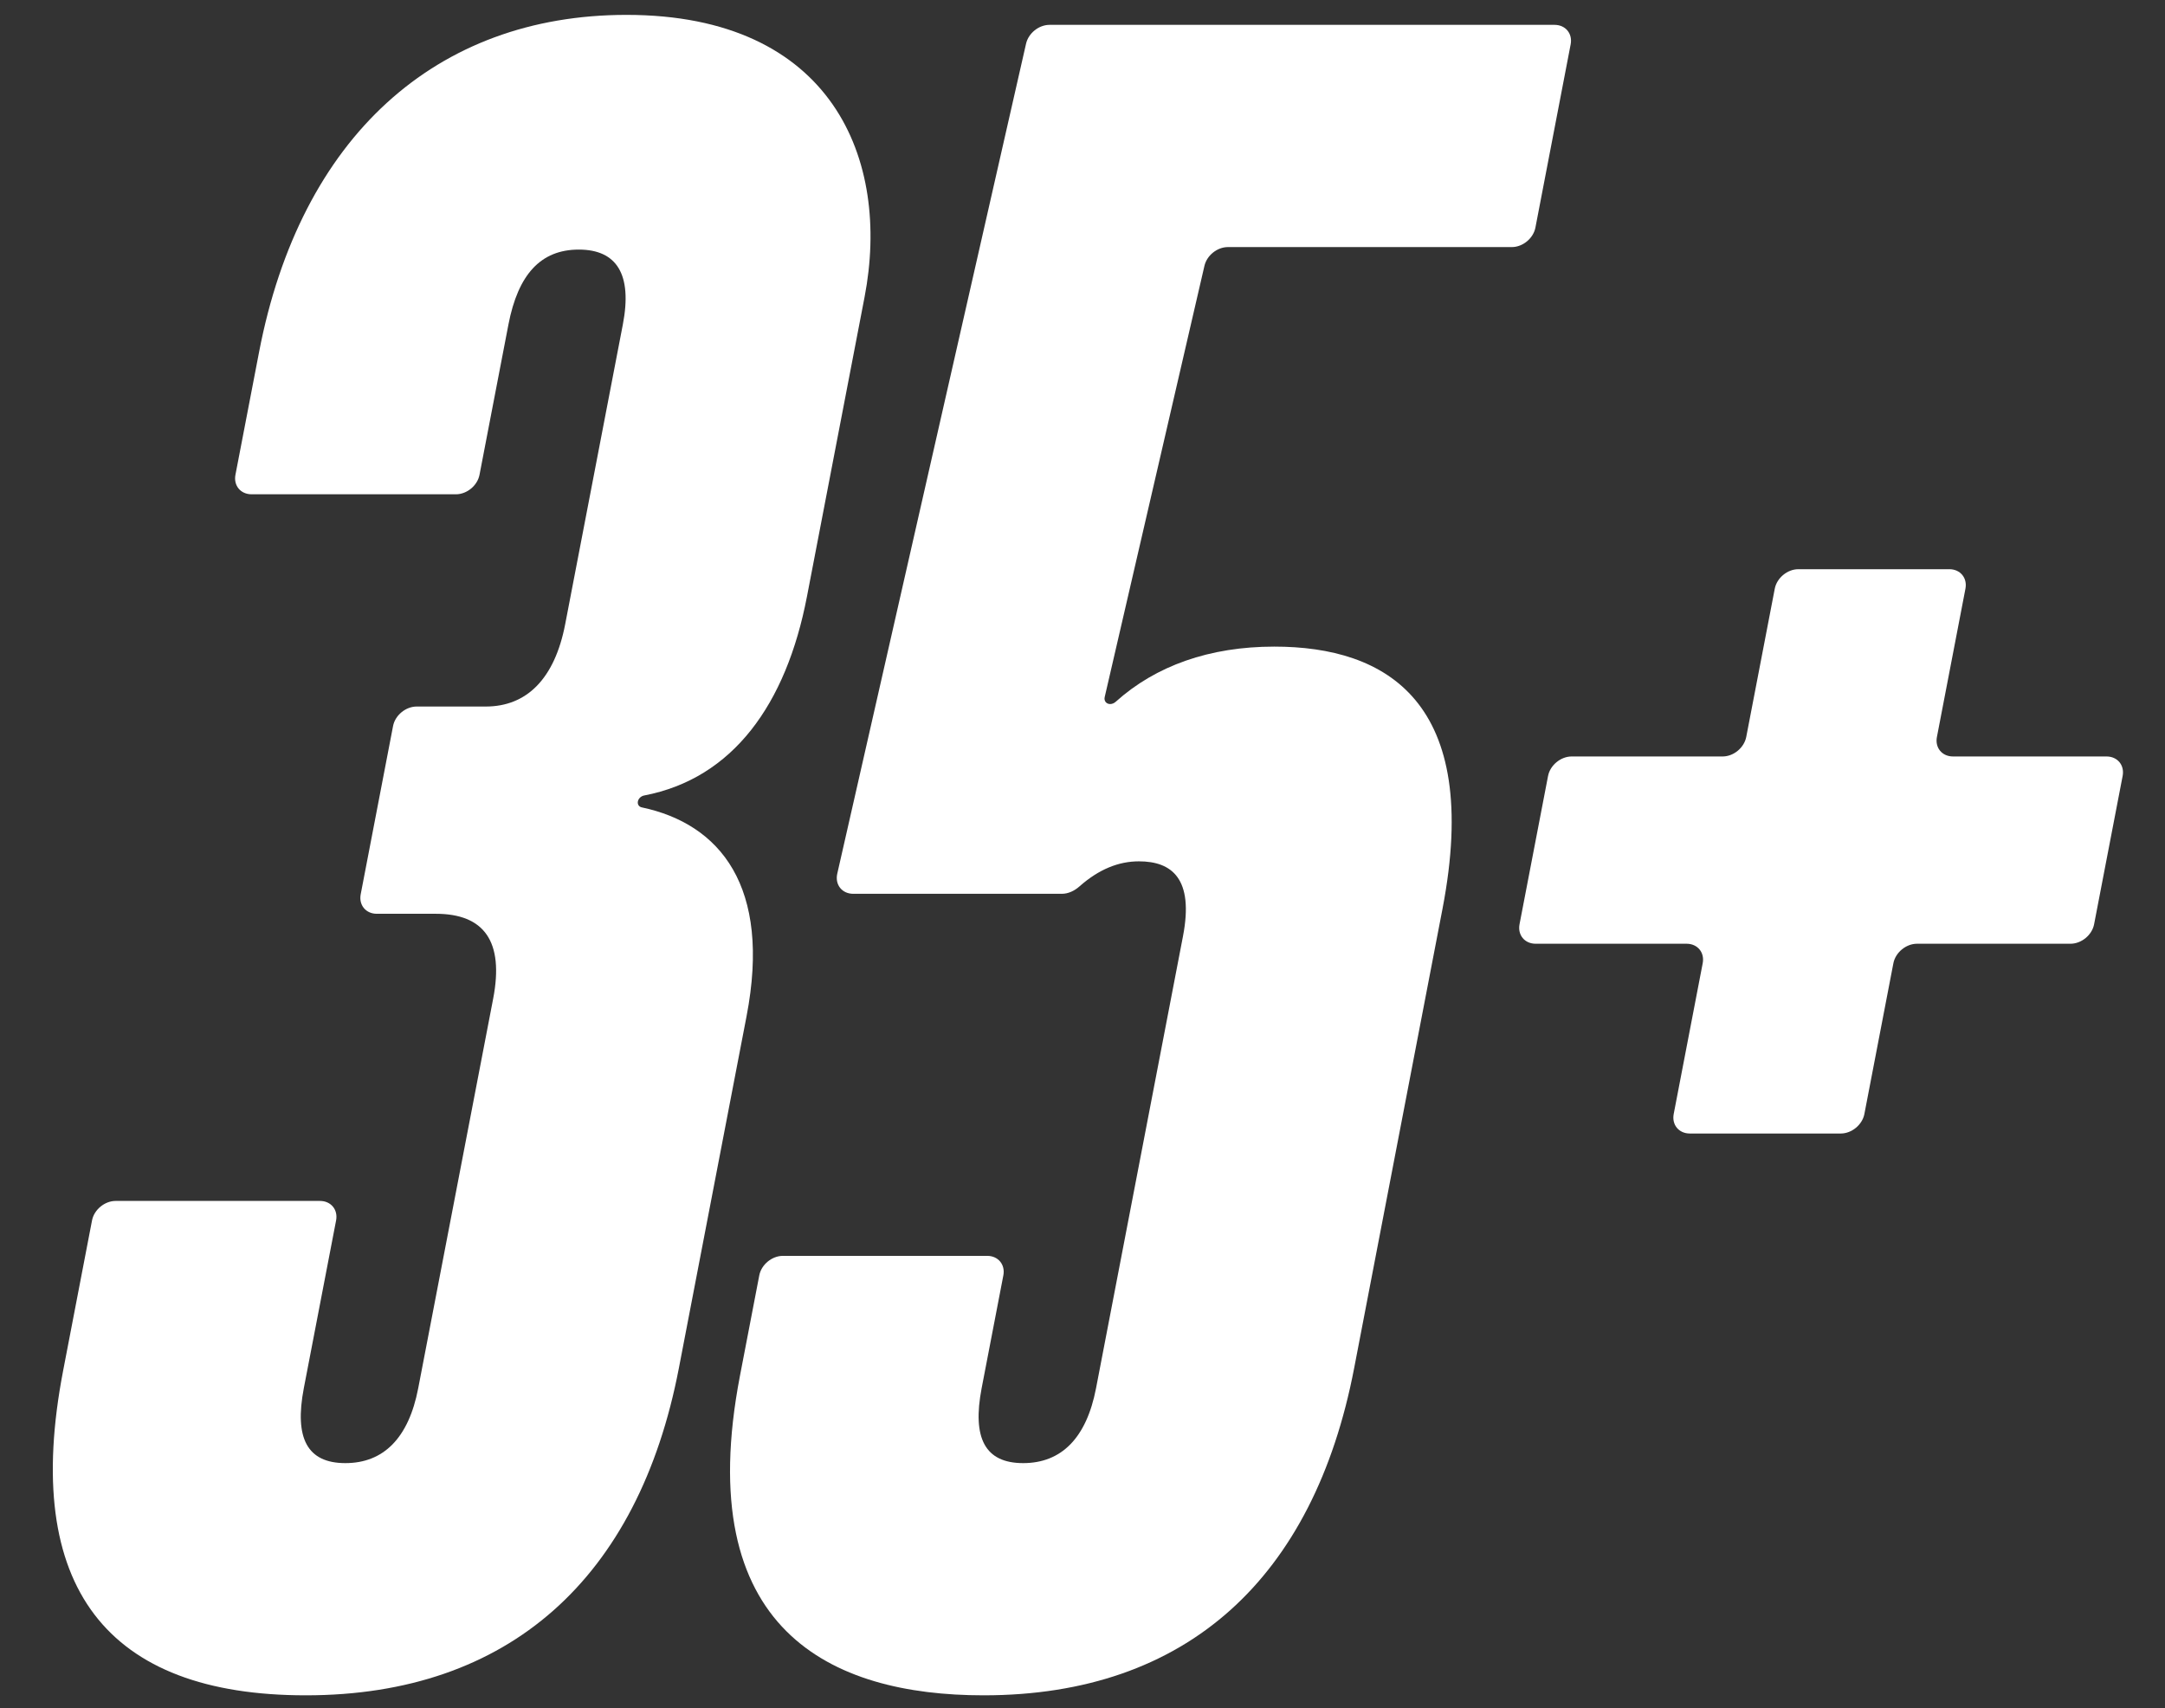 <?xml version="1.0" encoding="UTF-8"?> <svg xmlns="http://www.w3.org/2000/svg" width="109" height="86" viewBox="0 0 109 86" fill="none"><rect x="0" y="0" width="109" height="86" fill="#333333" stroke="none"/><path d="M93.865 56.078C93.761 56.62 93.228 57.06 92.676 57.06H85.076C84.524 57.06 84.161 56.62 84.265 56.078L85.725 48.489C85.829 47.947 85.466 47.507 84.914 47.507H77.314C76.762 47.507 76.399 47.068 76.503 46.525L77.939 39.062C78.043 38.52 78.576 38.08 79.128 38.08H86.728C87.28 38.08 87.812 37.64 87.917 37.098L89.353 29.635C89.457 29.093 89.989 28.653 90.541 28.653H98.141C98.694 28.653 99.057 29.093 98.953 29.635L97.517 37.098C97.412 37.64 97.775 38.08 98.328 38.08H106.056C106.608 38.08 106.971 38.52 106.867 39.062L105.431 46.525C105.327 47.068 104.794 47.507 104.242 47.507H96.514C95.962 47.507 95.43 47.947 95.325 48.489L93.865 56.078Z" fill="white"></path><path d="M72.625 45.748L68.176 68.875C66.144 79.434 59.76 85.341 49.52 85.341C41.84 85.341 34.789 82.073 37.255 69.252L38.227 64.201C38.331 63.659 38.864 63.219 39.416 63.219H49.704C50.256 63.219 50.619 63.659 50.515 64.201L49.422 69.881C48.939 72.395 49.593 73.652 51.513 73.652C53.433 73.652 54.699 72.395 55.182 69.881L59.559 47.13C60.116 44.239 59.005 43.359 57.341 43.359C56.322 43.359 55.327 43.753 54.341 44.626C54.089 44.849 53.774 44.993 53.465 44.993H42.958C42.392 44.993 42.027 44.533 42.154 43.977L51.658 2.2C51.779 1.671 52.301 1.251 52.84 1.251H78.266C78.818 1.251 79.181 1.691 79.077 2.233L77.303 11.456C77.198 11.999 76.666 12.438 76.114 12.438H61.82C61.283 12.438 60.761 12.855 60.639 13.383L55.617 35.092C55.573 35.282 55.698 35.441 55.892 35.441V35.441C55.991 35.441 56.094 35.398 56.174 35.325C58.188 33.514 60.897 32.55 64.156 32.55C69.788 32.55 74.632 35.315 72.625 45.748Z" fill="white"></path><path d="M37.587 51.153L34.178 68.875C32.147 79.434 25.634 85.341 15.394 85.341C5.41 85.341 1.074 79.937 3.178 69.001L4.633 61.436C4.737 60.894 5.27 60.454 5.822 60.454H16.11C16.662 60.454 17.025 60.894 16.921 61.436L15.296 69.881C14.813 72.395 15.467 73.652 17.387 73.652C19.307 73.652 20.573 72.395 21.056 69.881L24.829 50.273C25.385 47.382 24.371 45.999 21.939 45.999H18.971C18.419 45.999 18.056 45.559 18.16 45.017L19.789 36.548C19.893 36.006 20.426 35.566 20.978 35.566H24.458C26.506 35.566 27.924 34.184 28.456 31.418L31.358 16.335C31.842 13.821 31.059 12.564 29.14 12.564C27.22 12.564 26.082 13.821 25.598 16.335L24.142 23.9C24.038 24.443 23.506 24.882 22.954 24.882H12.666C12.113 24.882 11.75 24.443 11.854 23.9L13.044 17.718C15.124 6.908 21.941 0.749 31.541 0.749C41.909 0.749 44.858 8.039 43.528 14.952L40.626 30.036C39.582 35.461 36.894 39.192 32.427 40.045C32.275 40.074 32.143 40.198 32.115 40.344V40.344C32.087 40.489 32.169 40.612 32.308 40.642C36.252 41.474 38.844 44.623 37.587 51.153Z" fill="white"></path></svg> 